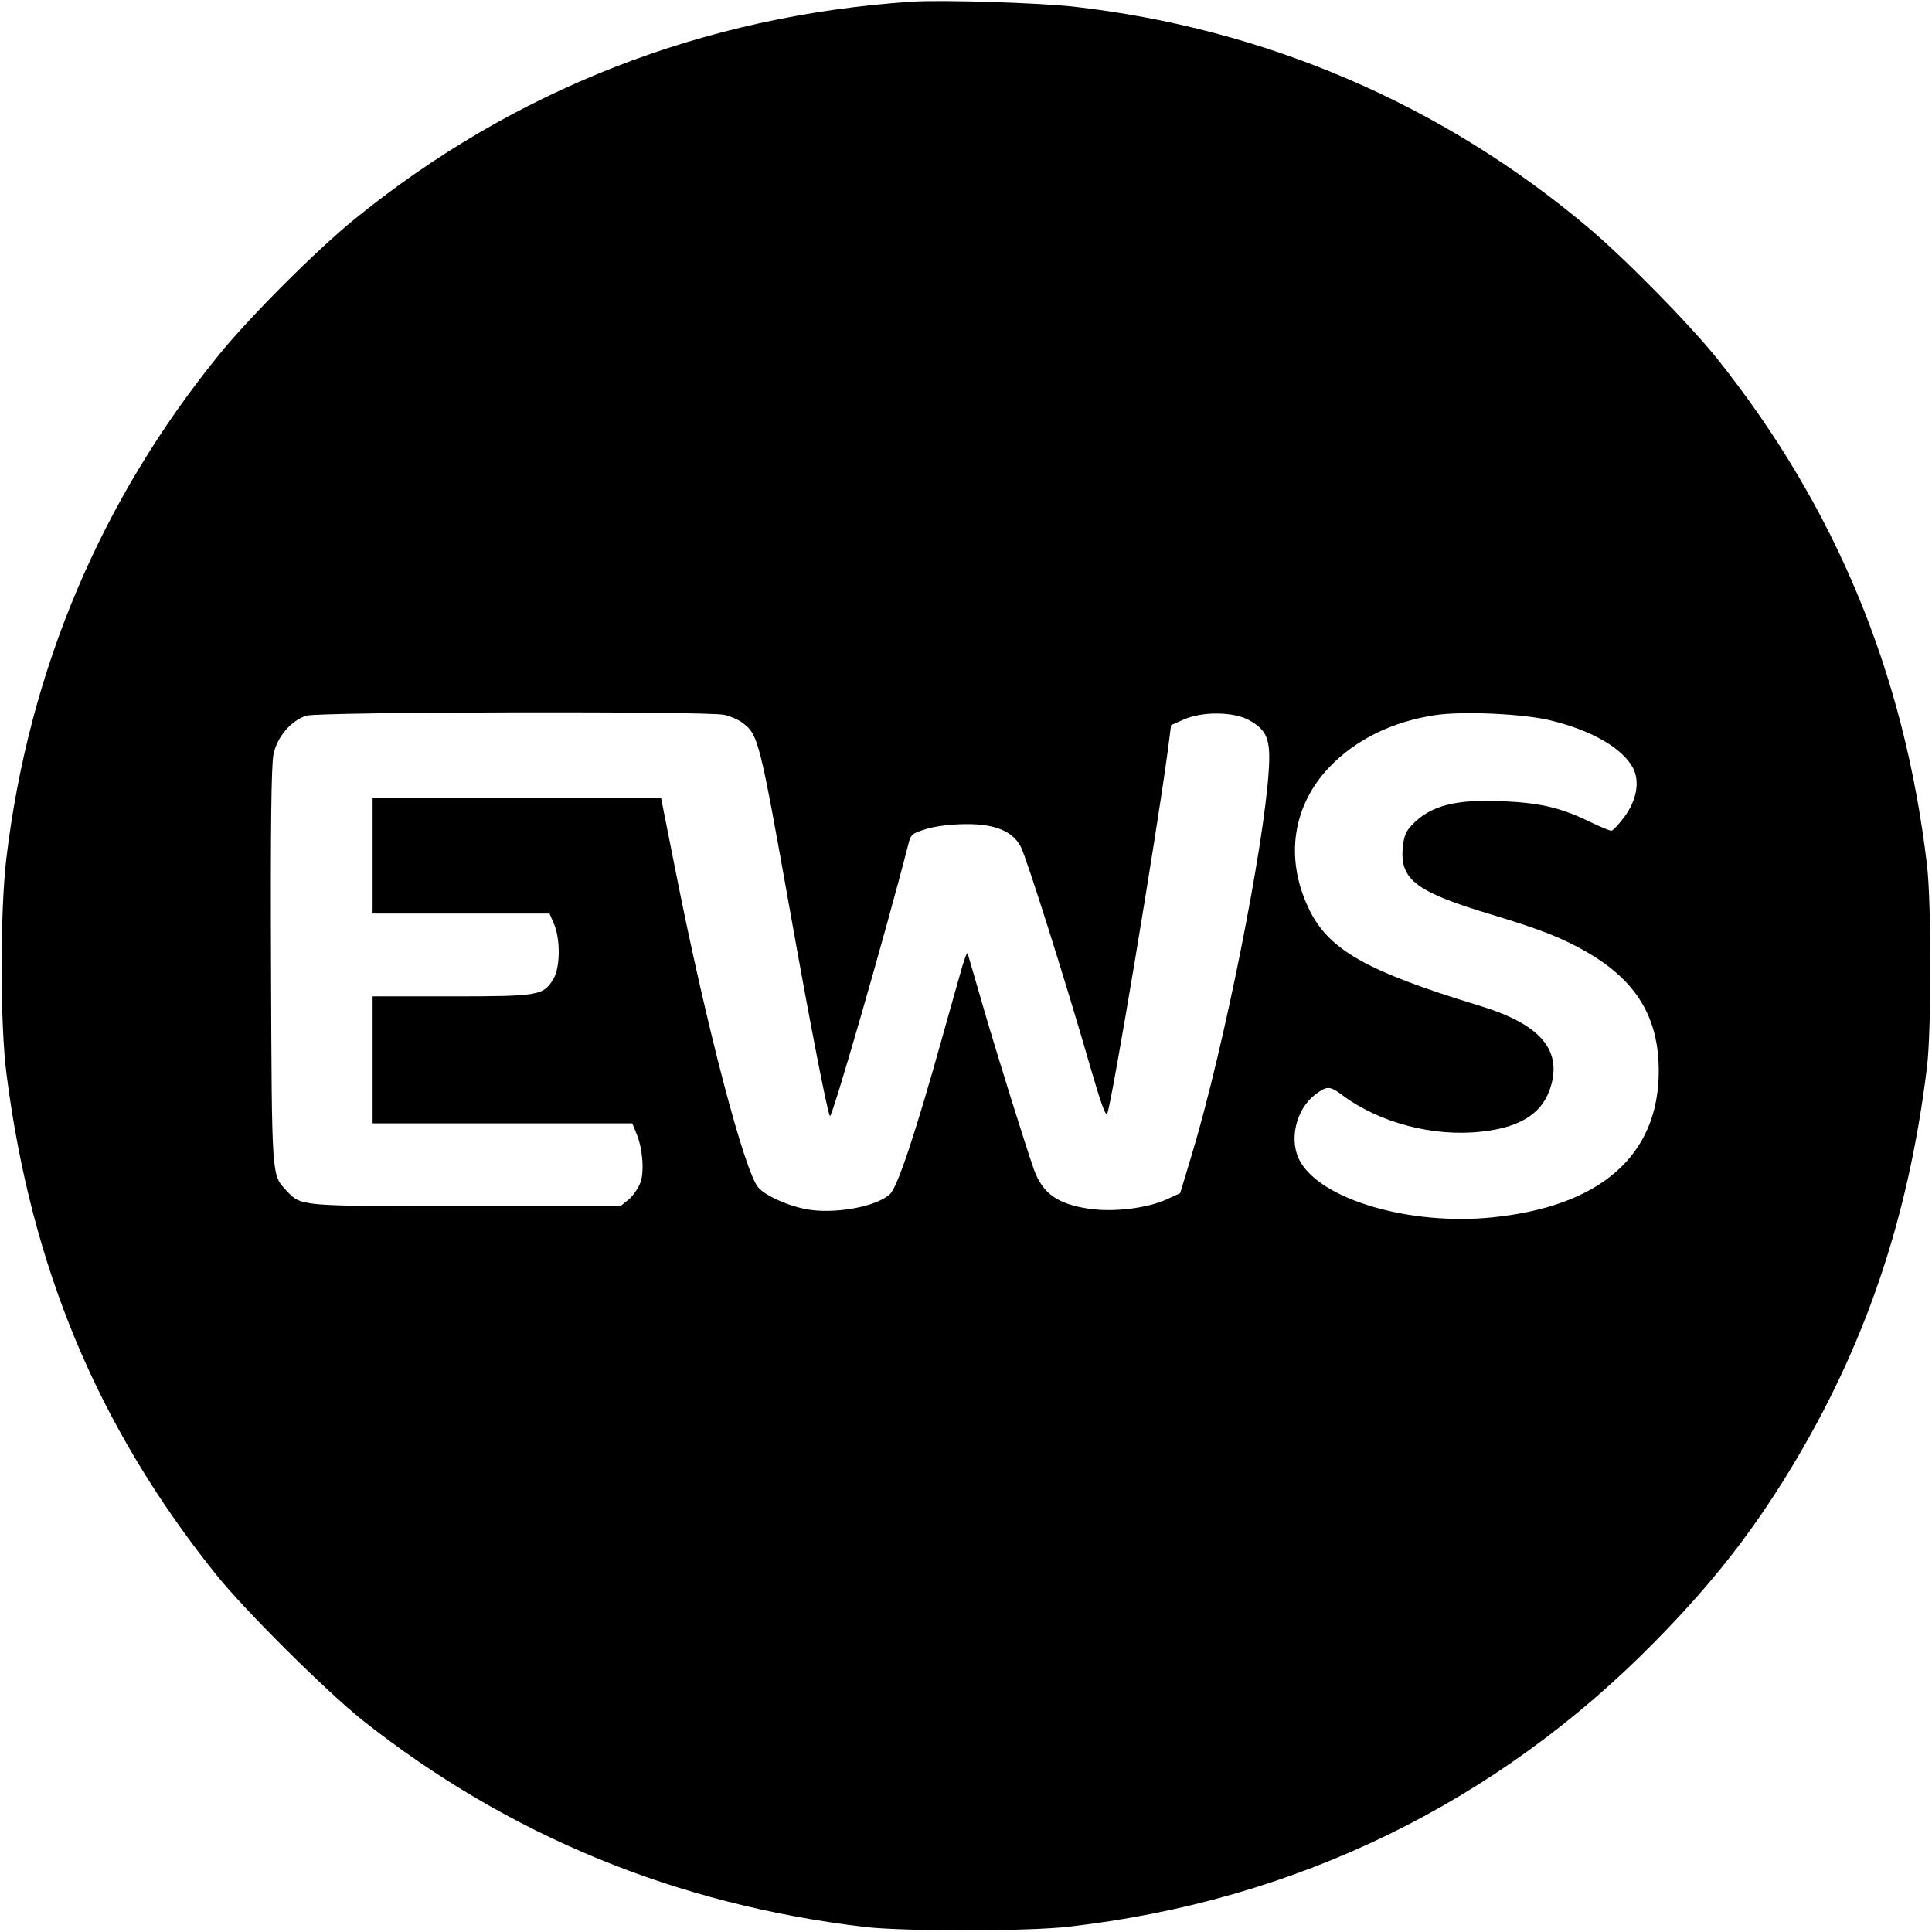 <?xml version="1.0" standalone="no"?>
<!DOCTYPE svg PUBLIC "-//W3C//DTD SVG 20010904//EN"
 "http://www.w3.org/TR/2001/REC-SVG-20010904/DTD/svg10.dtd">
<svg version="1.0" xmlns="http://www.w3.org/2000/svg"
 width="700pt" height="700pt" viewBox="0 0 700 700"
 preserveAspectRatio="xMidYMid meet">
<g transform="translate(0,700) scale(0.1,-0.1)"
fill="#000000" stroke="none">
<path d="M3305 6994 c-756 -50 -1445 -319 -2024 -791 -136 -111 -373 -348
-484 -484 -431 -529 -692 -1145 -774 -1829 -23 -196 -23 -603 1 -785 90 -698
329 -1271 755 -1805 104 -131 403 -428 536 -534 529 -418 1136 -667 1820 -748
144 -16 586 -16 735 1 823 93 1552 448 2126 1033 203 206 348 390 487 618 274
449 432 915 499 1465 16 135 16 591 0 730 -82 697 -332 1298 -760 1835 -103
128 -332 361 -467 475 -530 447 -1170 722 -1865 801 -127 14 -476 25 -585 18z
m-681 -2584 c22 -5 51 -17 65 -28 59 -44 62 -56 177 -702 68 -382 131 -707
141 -724 7 -11 204 672 283 981 10 41 13 43 68 60 33 10 92 17 142 17 106 1
170 -26 199 -83 21 -41 163 -490 248 -785 41 -142 59 -193 65 -180 17 41 176
994 219 1313 l12 94 46 20 c67 30 182 29 238 -3 64 -36 77 -69 70 -181 -17
-276 -163 -1009 -279 -1393 l-42 -139 -50 -23 c-71 -32 -189 -46 -277 -34
-117 17 -171 55 -203 143 -30 85 -137 427 -186 597 -28 96 -52 180 -54 185 -2
6 -10 -15 -19 -45 -9 -30 -41 -145 -72 -255 -100 -358 -164 -548 -191 -572
-51 -47 -209 -74 -309 -53 -67 14 -141 48 -167 77 -50 55 -189 585 -300 1146
l-53 267 -522 0 -523 0 0 -210 0 -210 321 0 320 0 16 -37 c24 -55 23 -159 -2
-200 -36 -60 -52 -63 -369 -63 l-286 0 0 -230 0 -230 471 0 470 0 15 -37 c22
-52 29 -134 15 -176 -7 -20 -26 -48 -42 -62 l-31 -25 -559 0 c-608 0 -597 -1
-651 56 -54 59 -53 35 -56 808 -2 505 1 735 9 773 13 63 63 122 119 140 44 14
1456 17 1514 3z m2993 -20 c150 -36 262 -101 300 -173 25 -49 13 -116 -31
-176 -21 -28 -42 -51 -48 -51 -5 0 -42 15 -81 34 -104 50 -176 67 -313 73
-170 8 -262 -16 -328 -86 -24 -25 -30 -42 -34 -88 -8 -112 53 -156 323 -237
179 -54 257 -85 347 -137 178 -104 258 -236 258 -429 0 -307 -212 -492 -606
-531 -293 -29 -609 62 -691 199 -45 74 -20 191 52 246 42 32 53 32 96 0 135
-102 333 -154 507 -134 147 16 226 70 253 171 35 130 -46 220 -260 285 -416
127 -550 204 -621 356 -85 181 -56 370 77 509 95 99 226 164 383 188 98 15
320 5 417 -19z"/>
</g>
</svg>
